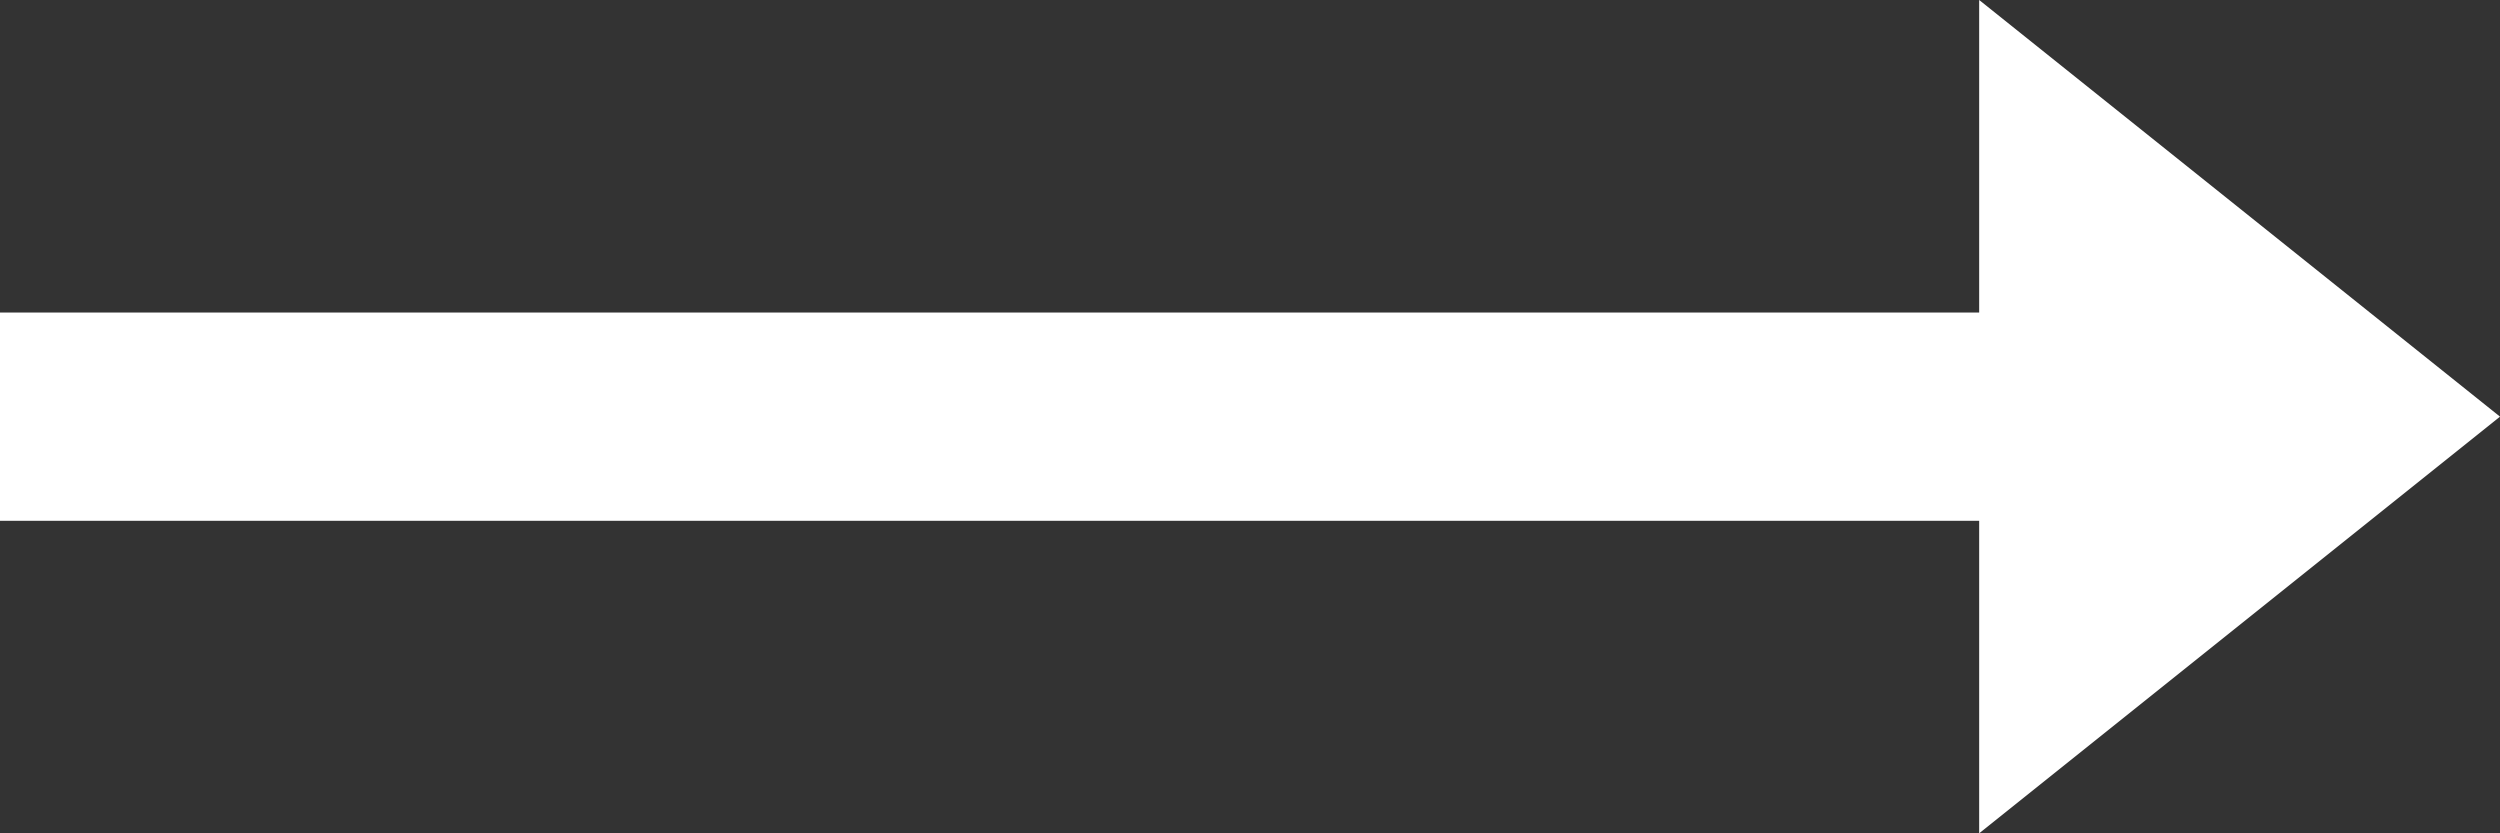 <?xml version="1.0" encoding="UTF-8"?>
<svg width="24px" height="8px" viewBox="0 0 24 8" version="1.1" xmlns="http://www.w3.org/2000/svg" xmlns:xlink="http://www.w3.org/1999/xlink">
        <rect x="0" y="0" width="24" height="8" fill="#333333" stroke="none"/>
        <polygon id="Path" fill="#FFFFFF" points="0 3 19 3 19 0 24 4 19 8 19 5 0 5"></polygon>
</svg>